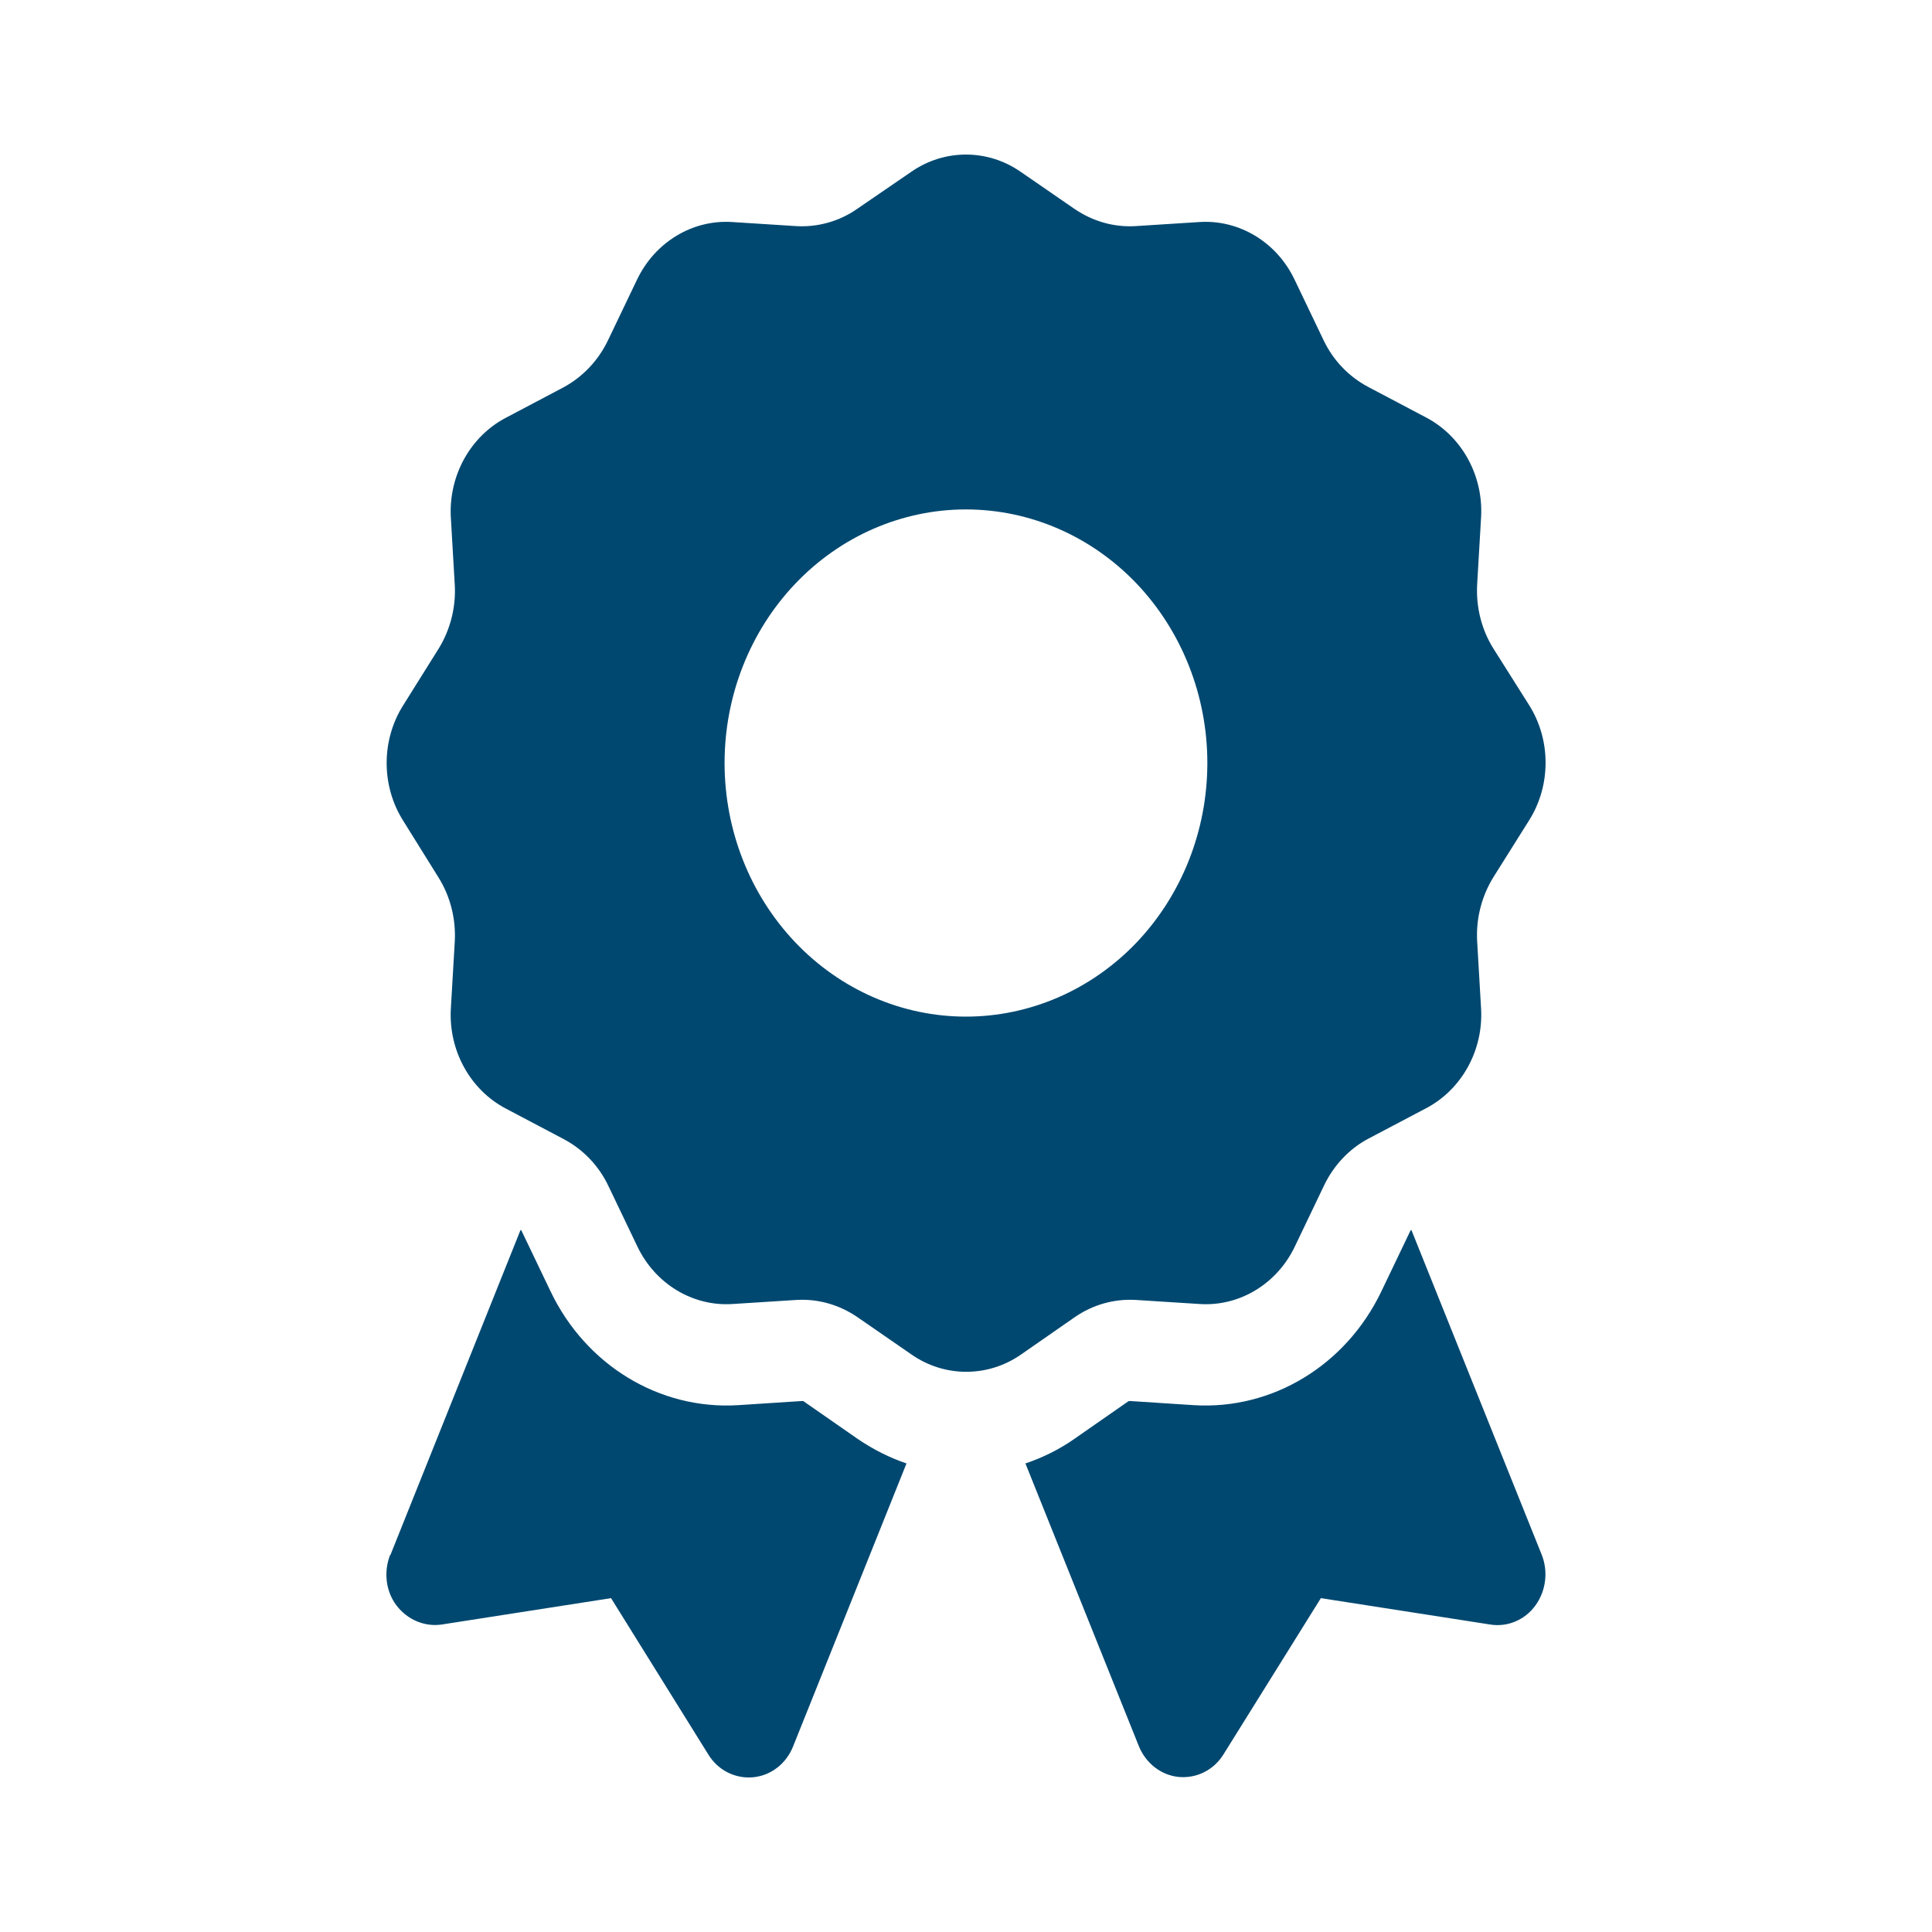 <svg width="25" height="25" viewBox="0 0 25 25" fill="none" xmlns="http://www.w3.org/2000/svg">
<path d="M11.789 2.225C12.218 1.925 12.781 1.925 13.21 2.225L13.905 2.704C14.14 2.864 14.413 2.942 14.69 2.926L15.522 2.873C16.037 2.84 16.522 3.135 16.752 3.619L17.127 4.402C17.252 4.665 17.455 4.874 17.701 5.005L18.455 5.403C18.915 5.645 19.197 6.154 19.165 6.695L19.114 7.569C19.099 7.86 19.173 8.151 19.325 8.393L19.786 9.123C20.071 9.574 20.071 10.165 19.786 10.616L19.325 11.35C19.173 11.596 19.099 11.883 19.114 12.174L19.165 13.048C19.197 13.589 18.915 14.098 18.455 14.34L17.709 14.733C17.459 14.865 17.26 15.078 17.135 15.336L16.756 16.128C16.526 16.612 16.041 16.907 15.526 16.874L14.694 16.821C14.417 16.805 14.14 16.883 13.909 17.043L13.214 17.526C12.785 17.826 12.222 17.826 11.793 17.526L11.094 17.043C10.86 16.883 10.586 16.805 10.309 16.821L9.477 16.874C8.962 16.907 8.477 16.612 8.247 16.128L7.872 15.345C7.747 15.082 7.544 14.873 7.298 14.742L6.544 14.344C6.084 14.102 5.803 13.593 5.834 13.052L5.885 12.178C5.9 11.887 5.826 11.596 5.674 11.354L5.217 10.62C4.932 10.169 4.932 9.578 5.217 9.127L5.674 8.397C5.826 8.151 5.9 7.864 5.885 7.573L5.834 6.699C5.803 6.158 6.084 5.649 6.544 5.407L7.29 5.013C7.54 4.878 7.743 4.665 7.868 4.402L8.243 3.619C8.474 3.135 8.958 2.84 9.473 2.873L10.305 2.926C10.582 2.942 10.86 2.864 11.09 2.704L11.789 2.225ZM15.623 9.873C15.623 9.003 15.294 8.169 14.709 7.553C14.123 6.938 13.328 6.592 12.499 6.592C11.671 6.592 10.876 6.938 10.291 7.553C9.705 8.169 9.376 9.003 9.376 9.873C9.376 10.744 9.705 11.578 10.291 12.194C10.876 12.809 11.671 13.155 12.499 13.155C13.328 13.155 14.123 12.809 14.709 12.194C15.294 11.578 15.623 10.744 15.623 9.873ZM5.053 20.119L6.736 15.915C6.744 15.919 6.748 15.923 6.751 15.931L7.126 16.714C7.583 17.666 8.532 18.244 9.547 18.183L10.379 18.129C10.387 18.129 10.399 18.129 10.406 18.138L11.102 18.622C11.301 18.757 11.512 18.863 11.73 18.937L10.262 22.6C10.172 22.825 9.973 22.977 9.743 22.998C9.512 23.018 9.29 22.907 9.165 22.702L7.907 20.68L5.717 21.021C5.494 21.054 5.271 20.959 5.131 20.775C4.99 20.59 4.963 20.336 5.049 20.119H5.053ZM14.737 22.596L13.269 18.937C13.488 18.863 13.698 18.761 13.898 18.622L14.593 18.138C14.6 18.133 14.608 18.129 14.62 18.129L15.452 18.183C16.467 18.244 17.416 17.666 17.873 16.714L18.248 15.931C18.252 15.923 18.256 15.919 18.263 15.915L19.95 20.119C20.036 20.336 20.005 20.586 19.868 20.775C19.732 20.963 19.505 21.058 19.282 21.021L17.092 20.68L15.834 22.698C15.709 22.903 15.487 23.014 15.256 22.994C15.026 22.973 14.827 22.817 14.737 22.596Z" fill="#004870"/>
</svg>

